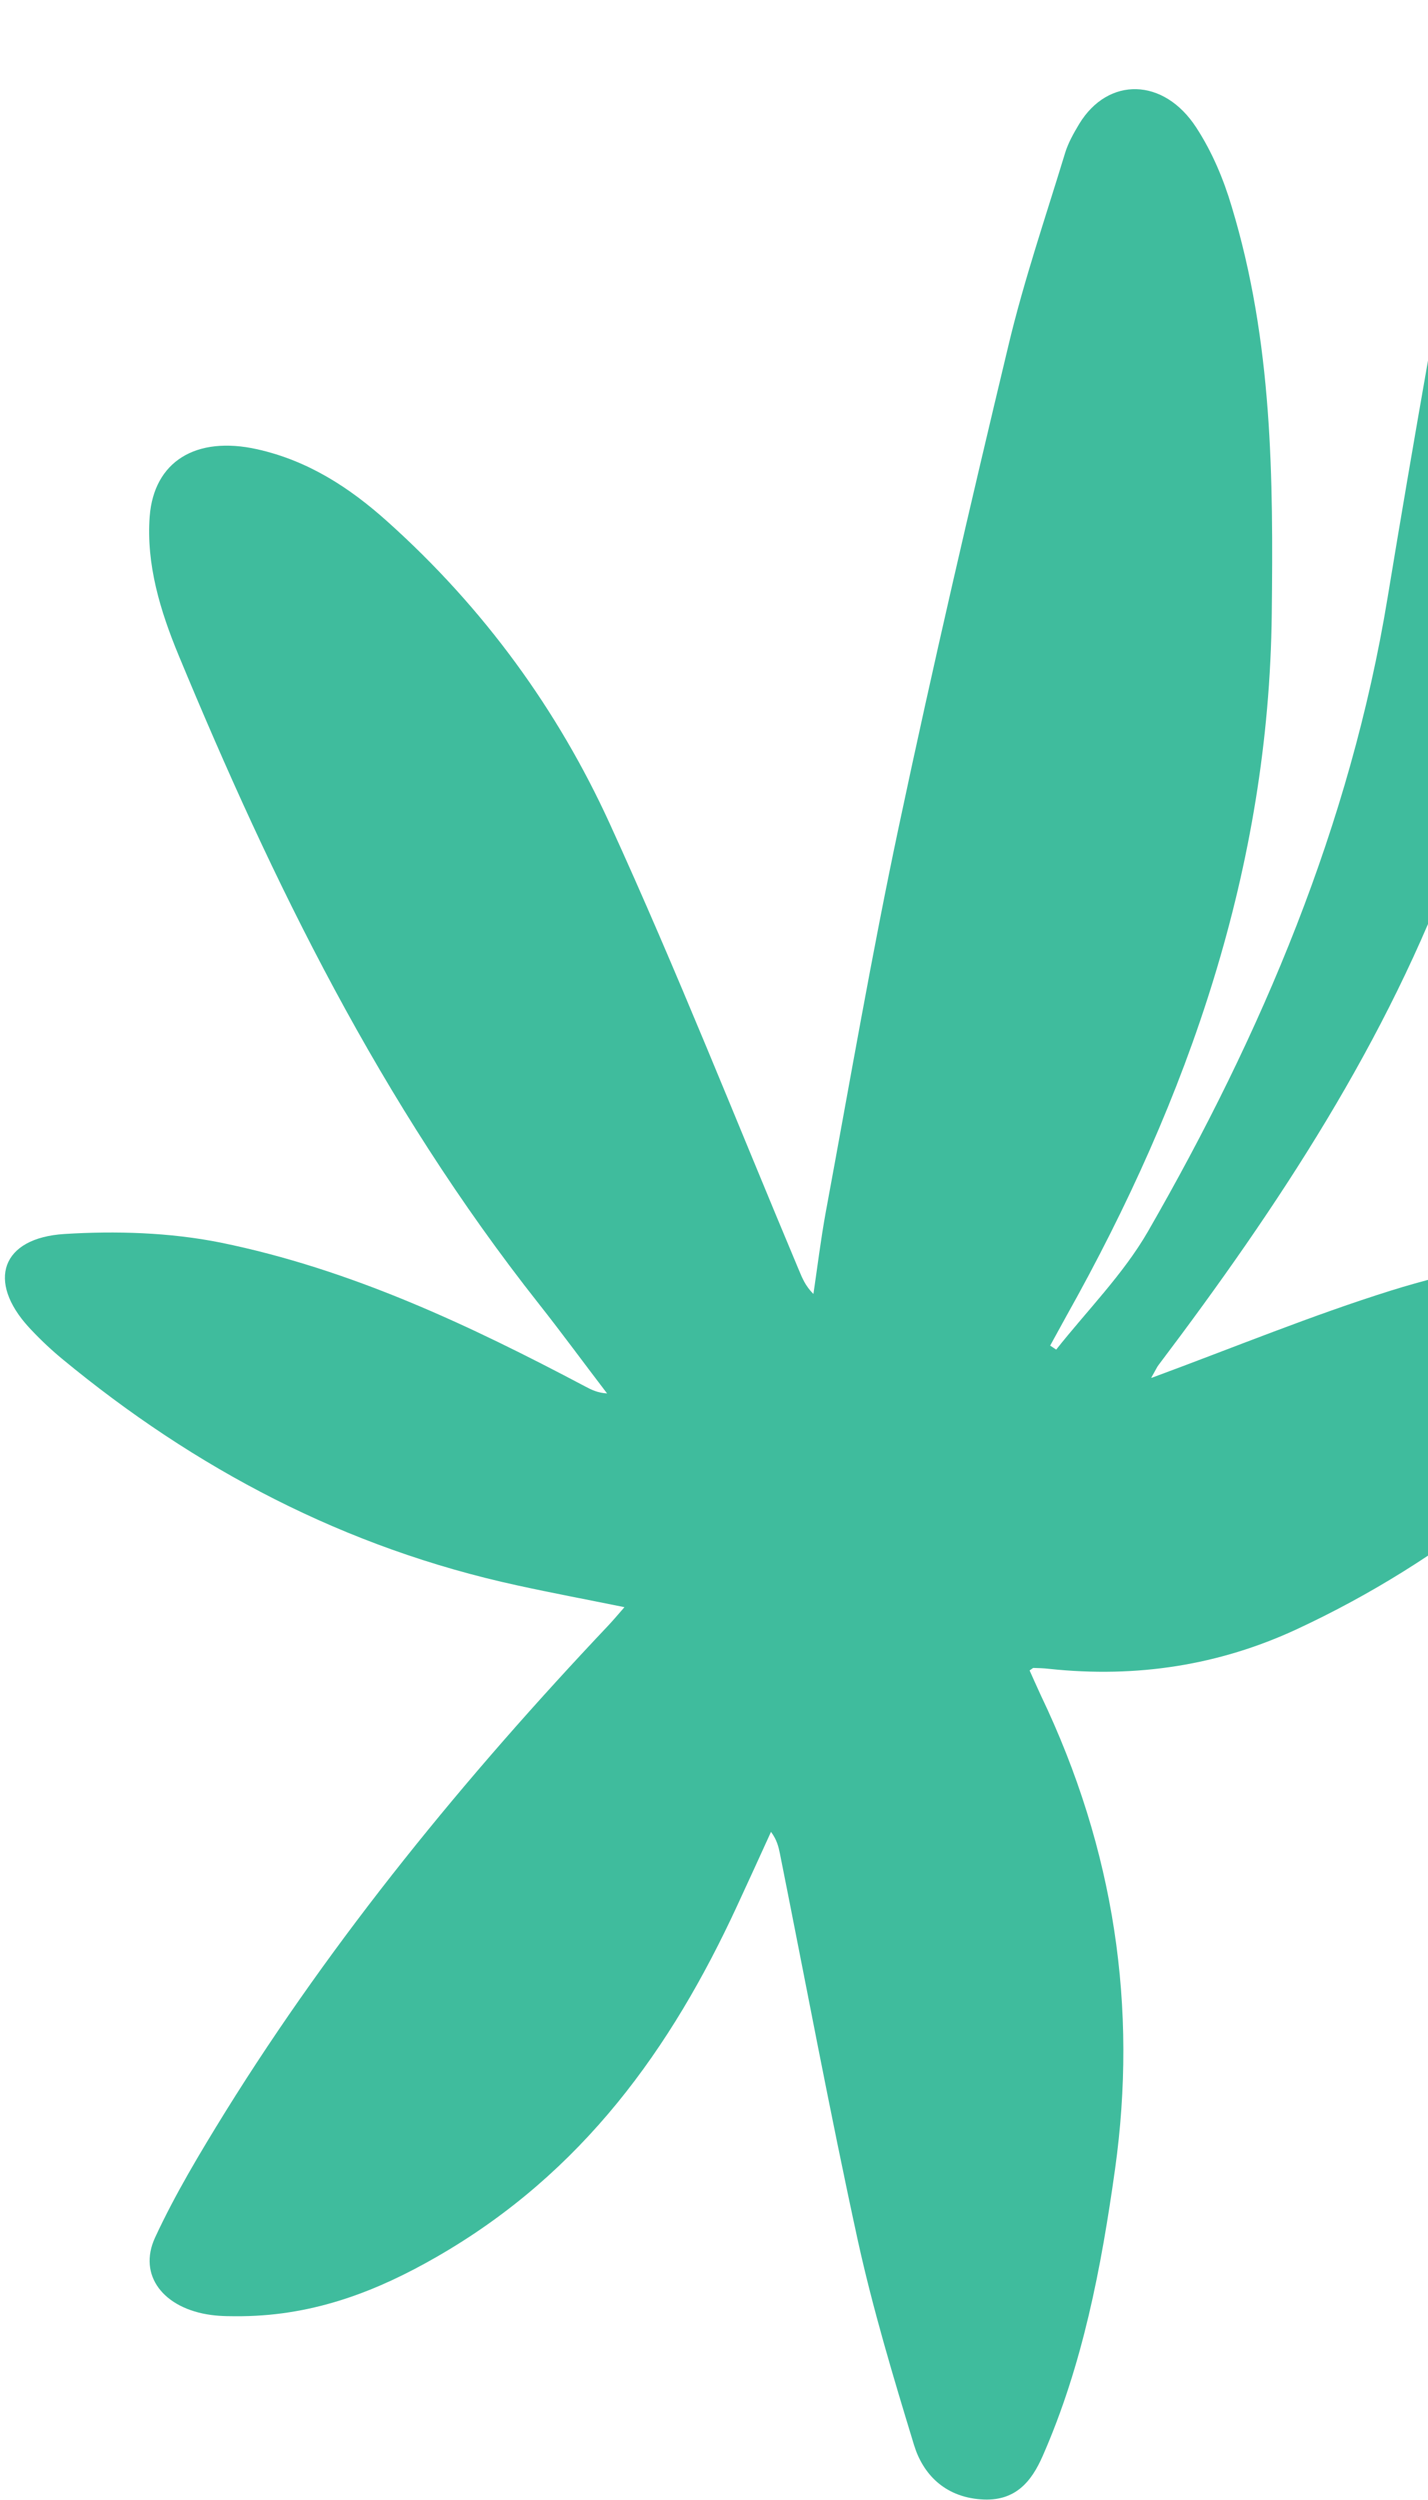 <svg width="92" height="161" viewBox="0 0 92 161" fill="none" xmlns="http://www.w3.org/2000/svg">
<path id="Vector" d="M74.192 88.734C79.566 86.75 84.5 84.713 89.636 83.106C93.65 81.853 97.891 81.069 102.073 80.203C103.141 79.981 104.405 80.019 105.526 80.244C108.238 80.767 109.417 82.922 108.295 85.082C108.09 85.469 107.838 85.852 107.553 86.183C100.96 93.868 93.238 100.431 83.484 104.951C78.575 107.217 73.286 108.083 67.58 107.473C67.255 107.434 66.921 107.424 66.588 107.415C66.541 107.41 66.498 107.47 66.332 107.576C66.56 108.078 66.798 108.625 67.05 109.166C71.839 119.163 73.285 129.343 71.837 139.698C70.948 146.037 69.759 152.294 67.172 158.175C66.465 159.781 65.427 161.137 63.173 160.957C60.833 160.781 59.453 159.309 58.888 157.462C57.551 153.083 56.231 148.689 55.259 144.257C53.457 135.983 51.907 127.672 50.246 119.368C50.155 118.93 50.06 118.502 49.673 117.971C48.944 119.57 48.211 121.179 47.471 122.775C43.265 131.868 37.572 139.907 28.177 145.317C24.388 147.503 20.348 149.106 15.601 149.164C14.938 149.167 14.261 149.175 13.604 149.085C10.543 148.673 8.865 146.541 9.99 144.099C11.287 141.301 12.893 138.632 14.525 135.991C21.529 124.728 29.978 114.421 39.223 104.647C39.549 104.297 39.856 103.931 40.231 103.502C37.832 103.014 35.582 102.593 33.352 102.105C22.207 99.688 12.556 94.577 3.998 87.507C3.243 86.882 2.52 86.194 1.864 85.484C-0.855 82.522 0.069 79.723 4.156 79.469C7.458 79.263 10.939 79.365 14.222 80.025C22.604 81.735 30.257 85.349 37.742 89.309C38.124 89.513 38.522 89.701 39.112 89.738C37.643 87.819 36.219 85.871 34.72 83.973C24.489 71.022 17.559 56.794 11.518 42.225C10.311 39.316 9.415 36.335 9.644 33.256C9.918 29.728 12.61 28.05 16.57 28.932C19.876 29.673 22.541 31.421 24.938 33.569C31.236 39.206 35.962 45.79 39.264 53.001C43.615 62.514 47.434 72.186 51.468 81.789C51.682 82.297 51.882 82.811 52.405 83.332C52.666 81.576 52.88 79.815 53.199 78.066C54.738 69.766 56.162 61.452 57.912 53.208C60.109 42.845 62.506 32.534 64.972 22.235C65.972 18.041 67.372 13.953 68.627 9.829C68.83 9.178 69.176 8.572 69.53 7.979C71.388 4.926 74.979 4.989 77.073 8.218C78.097 9.789 78.833 11.553 79.348 13.29C81.995 22.017 82.032 30.779 81.934 39.551C81.748 55.868 76.59 70.693 68.721 84.721C68.363 85.365 68.016 86.013 67.658 86.657C67.788 86.74 67.916 86.832 68.046 86.915C70.038 84.398 72.373 82.051 73.95 79.32C81.308 66.539 86.986 53.128 89.391 38.524C91.074 28.305 92.88 18.114 94.755 7.934C95.112 5.987 95.838 4.05 96.814 2.318C98.093 0.04 100.756 -0.24 103.126 1.374C103.414 1.569 103.516 2.052 103.631 2.414C104.755 5.896 104.555 9.342 104.03 12.749C103.025 19.304 102.352 25.953 100.771 32.349C98.88 40.044 96.483 47.624 93.769 55.062C89.405 67.005 82.389 77.655 74.646 87.899C74.526 88.051 74.458 88.229 74.173 88.718L74.192 88.734Z" fill="#3FBC9D"/>
</svg>
